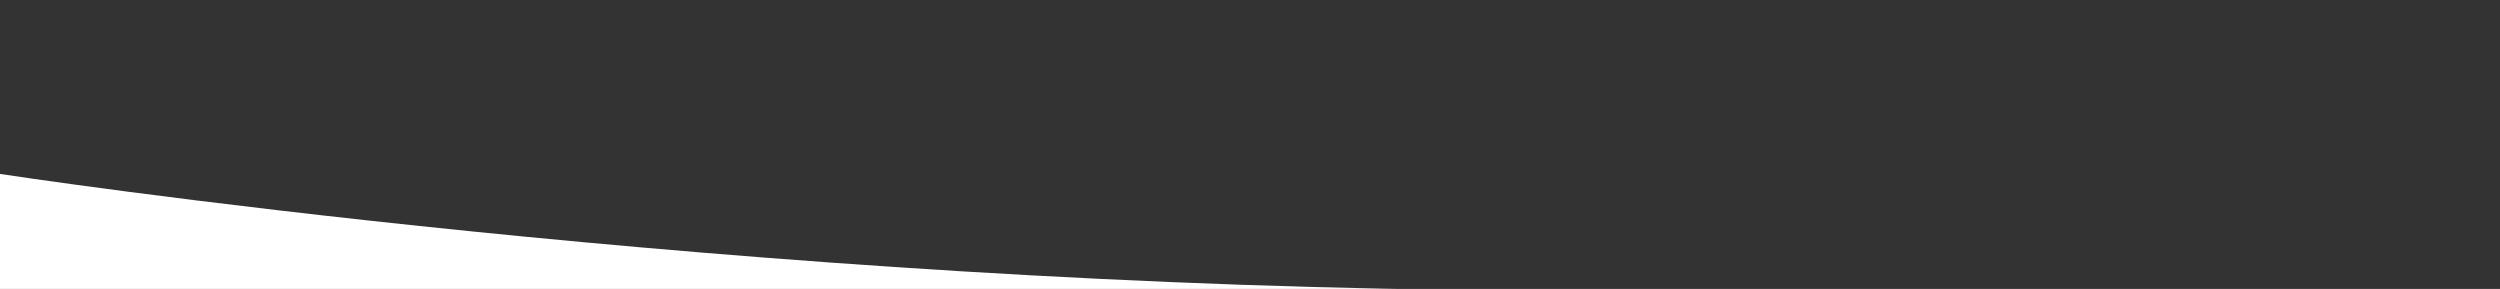 <?xml version="1.0" encoding="utf-8"?>
<!-- Generator: Adobe Illustrator 23.0.2, SVG Export Plug-In . SVG Version: 6.00 Build 0)  -->
<svg version="1.1" id="Calque_1" xmlns="http://www.w3.org/2000/svg" xmlns:xlink="http://www.w3.org/1999/xlink" x="0px" y="0px"
	 viewBox="0 0 843.7 97.5" style="enable-background:new 0 0 843.7 97.5;" xml:space="preserve">
<rect x="0" y="0" width="843.7" height="97.5" fill="#333333" stroke="none"/>
<style type="text/css">
	.st0{fill:#848587;}
	.st1{fill-rule:evenodd;clip-rule:evenodd;fill:#FFFFFF;}
</style>
<rect x="-14468.9" y="40" class="st0" width="591.4" height="100.8"/>
<path class="st1" d="M0,58.7c0,0,252,38.6,517.3,39.3c260.4,0.7-288.1,23.6-288.1,23.6l-322.9-11.2L0,58.7z"/>
</svg>
